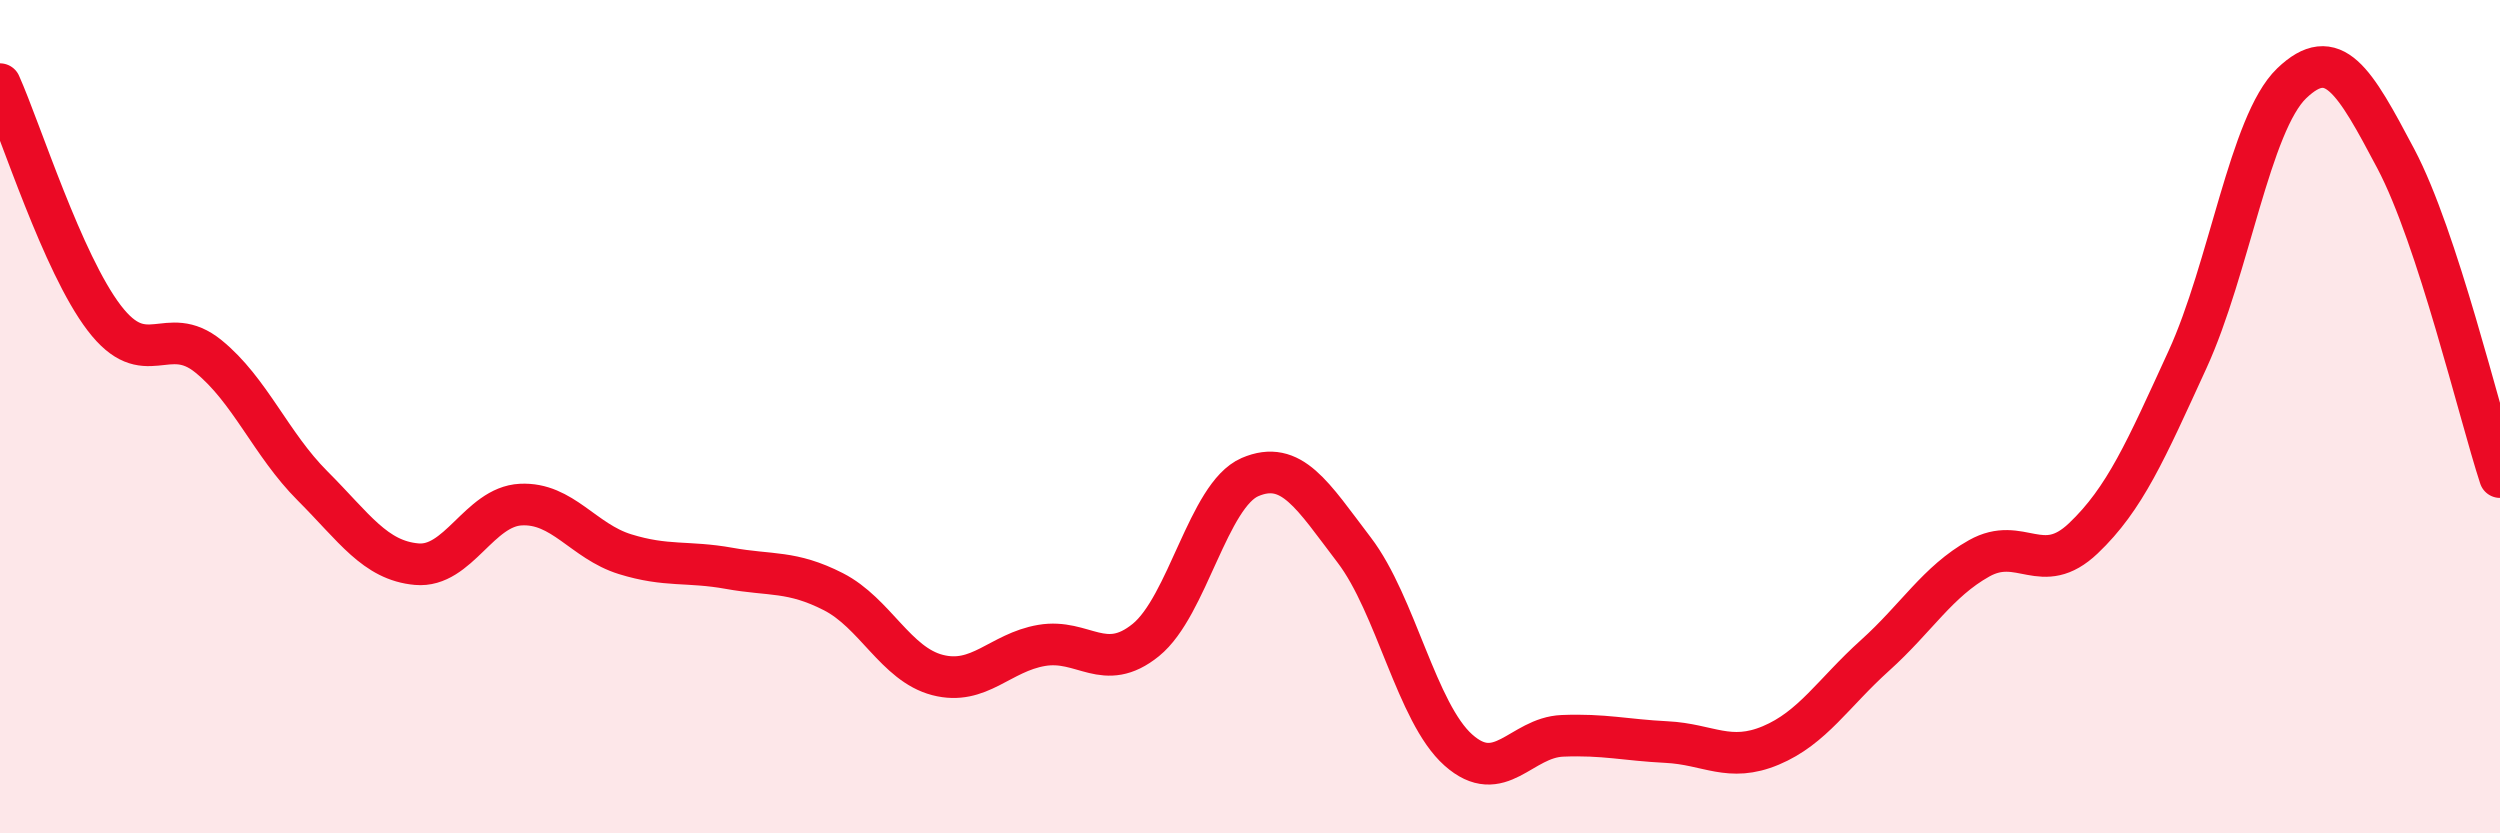 
    <svg width="60" height="20" viewBox="0 0 60 20" xmlns="http://www.w3.org/2000/svg">
      <path
        d="M 0,2.02 C 0.5,3.14 1.5,6.32 2.5,7.63 C 3.5,8.94 4,7.74 5,8.55 C 6,9.36 6.5,10.66 7.5,11.66 C 8.5,12.66 9,13.45 10,13.54 C 11,13.63 11.5,12.16 12.5,12.11 C 13.5,12.06 14,12.99 15,13.3 C 16,13.61 16.5,13.46 17.5,13.64 C 18.5,13.82 19,13.69 20,14.2 C 21,14.71 21.5,15.94 22.5,16.2 C 23.5,16.46 24,15.66 25,15.49 C 26,15.32 26.5,16.17 27.5,15.36 C 28.5,14.55 29,11.88 30,11.45 C 31,11.02 31.5,11.89 32.5,13.2 C 33.5,14.51 34,17.11 35,18 C 36,18.89 36.5,17.7 37.5,17.66 C 38.5,17.62 39,17.76 40,17.81 C 41,17.86 41.5,18.31 42.5,17.89 C 43.5,17.47 44,16.63 45,15.73 C 46,14.83 46.5,13.96 47.5,13.4 C 48.5,12.84 49,13.87 50,12.92 C 51,11.97 51.5,10.81 52.5,8.63 C 53.5,6.45 54,2.96 55,2 C 56,1.04 56.5,1.92 57.5,3.81 C 58.5,5.7 59.5,9.92 60,11.45L60 20L0 20Z"
        fill="#EB0A25"
        opacity="0.1"
        stroke-linecap="round"
        stroke-linejoin="round"
      />
      <path
        d="M 0,2.02 C 0.5,3.14 1.5,6.32 2.5,7.63 C 3.5,8.94 4,7.74 5,8.55 C 6,9.36 6.5,10.66 7.5,11.66 C 8.5,12.66 9,13.45 10,13.54 C 11,13.63 11.5,12.16 12.5,12.11 C 13.5,12.06 14,12.99 15,13.3 C 16,13.61 16.5,13.46 17.5,13.64 C 18.5,13.82 19,13.69 20,14.2 C 21,14.71 21.5,15.94 22.5,16.2 C 23.5,16.46 24,15.66 25,15.49 C 26,15.32 26.5,16.17 27.5,15.36 C 28.5,14.55 29,11.88 30,11.45 C 31,11.02 31.5,11.89 32.5,13.2 C 33.5,14.51 34,17.11 35,18 C 36,18.89 36.5,17.7 37.5,17.66 C 38.5,17.62 39,17.76 40,17.81 C 41,17.86 41.5,18.31 42.5,17.89 C 43.5,17.47 44,16.63 45,15.73 C 46,14.83 46.5,13.96 47.5,13.4 C 48.5,12.84 49,13.87 50,12.92 C 51,11.97 51.5,10.81 52.5,8.63 C 53.5,6.45 54,2.96 55,2 C 56,1.04 56.5,1.92 57.5,3.81 C 58.5,5.7 59.5,9.92 60,11.45"
        stroke="#EB0A25"
        stroke-width="1"
        fill="none"
        stroke-linecap="round"
        stroke-linejoin="round"
      />
    </svg>
  